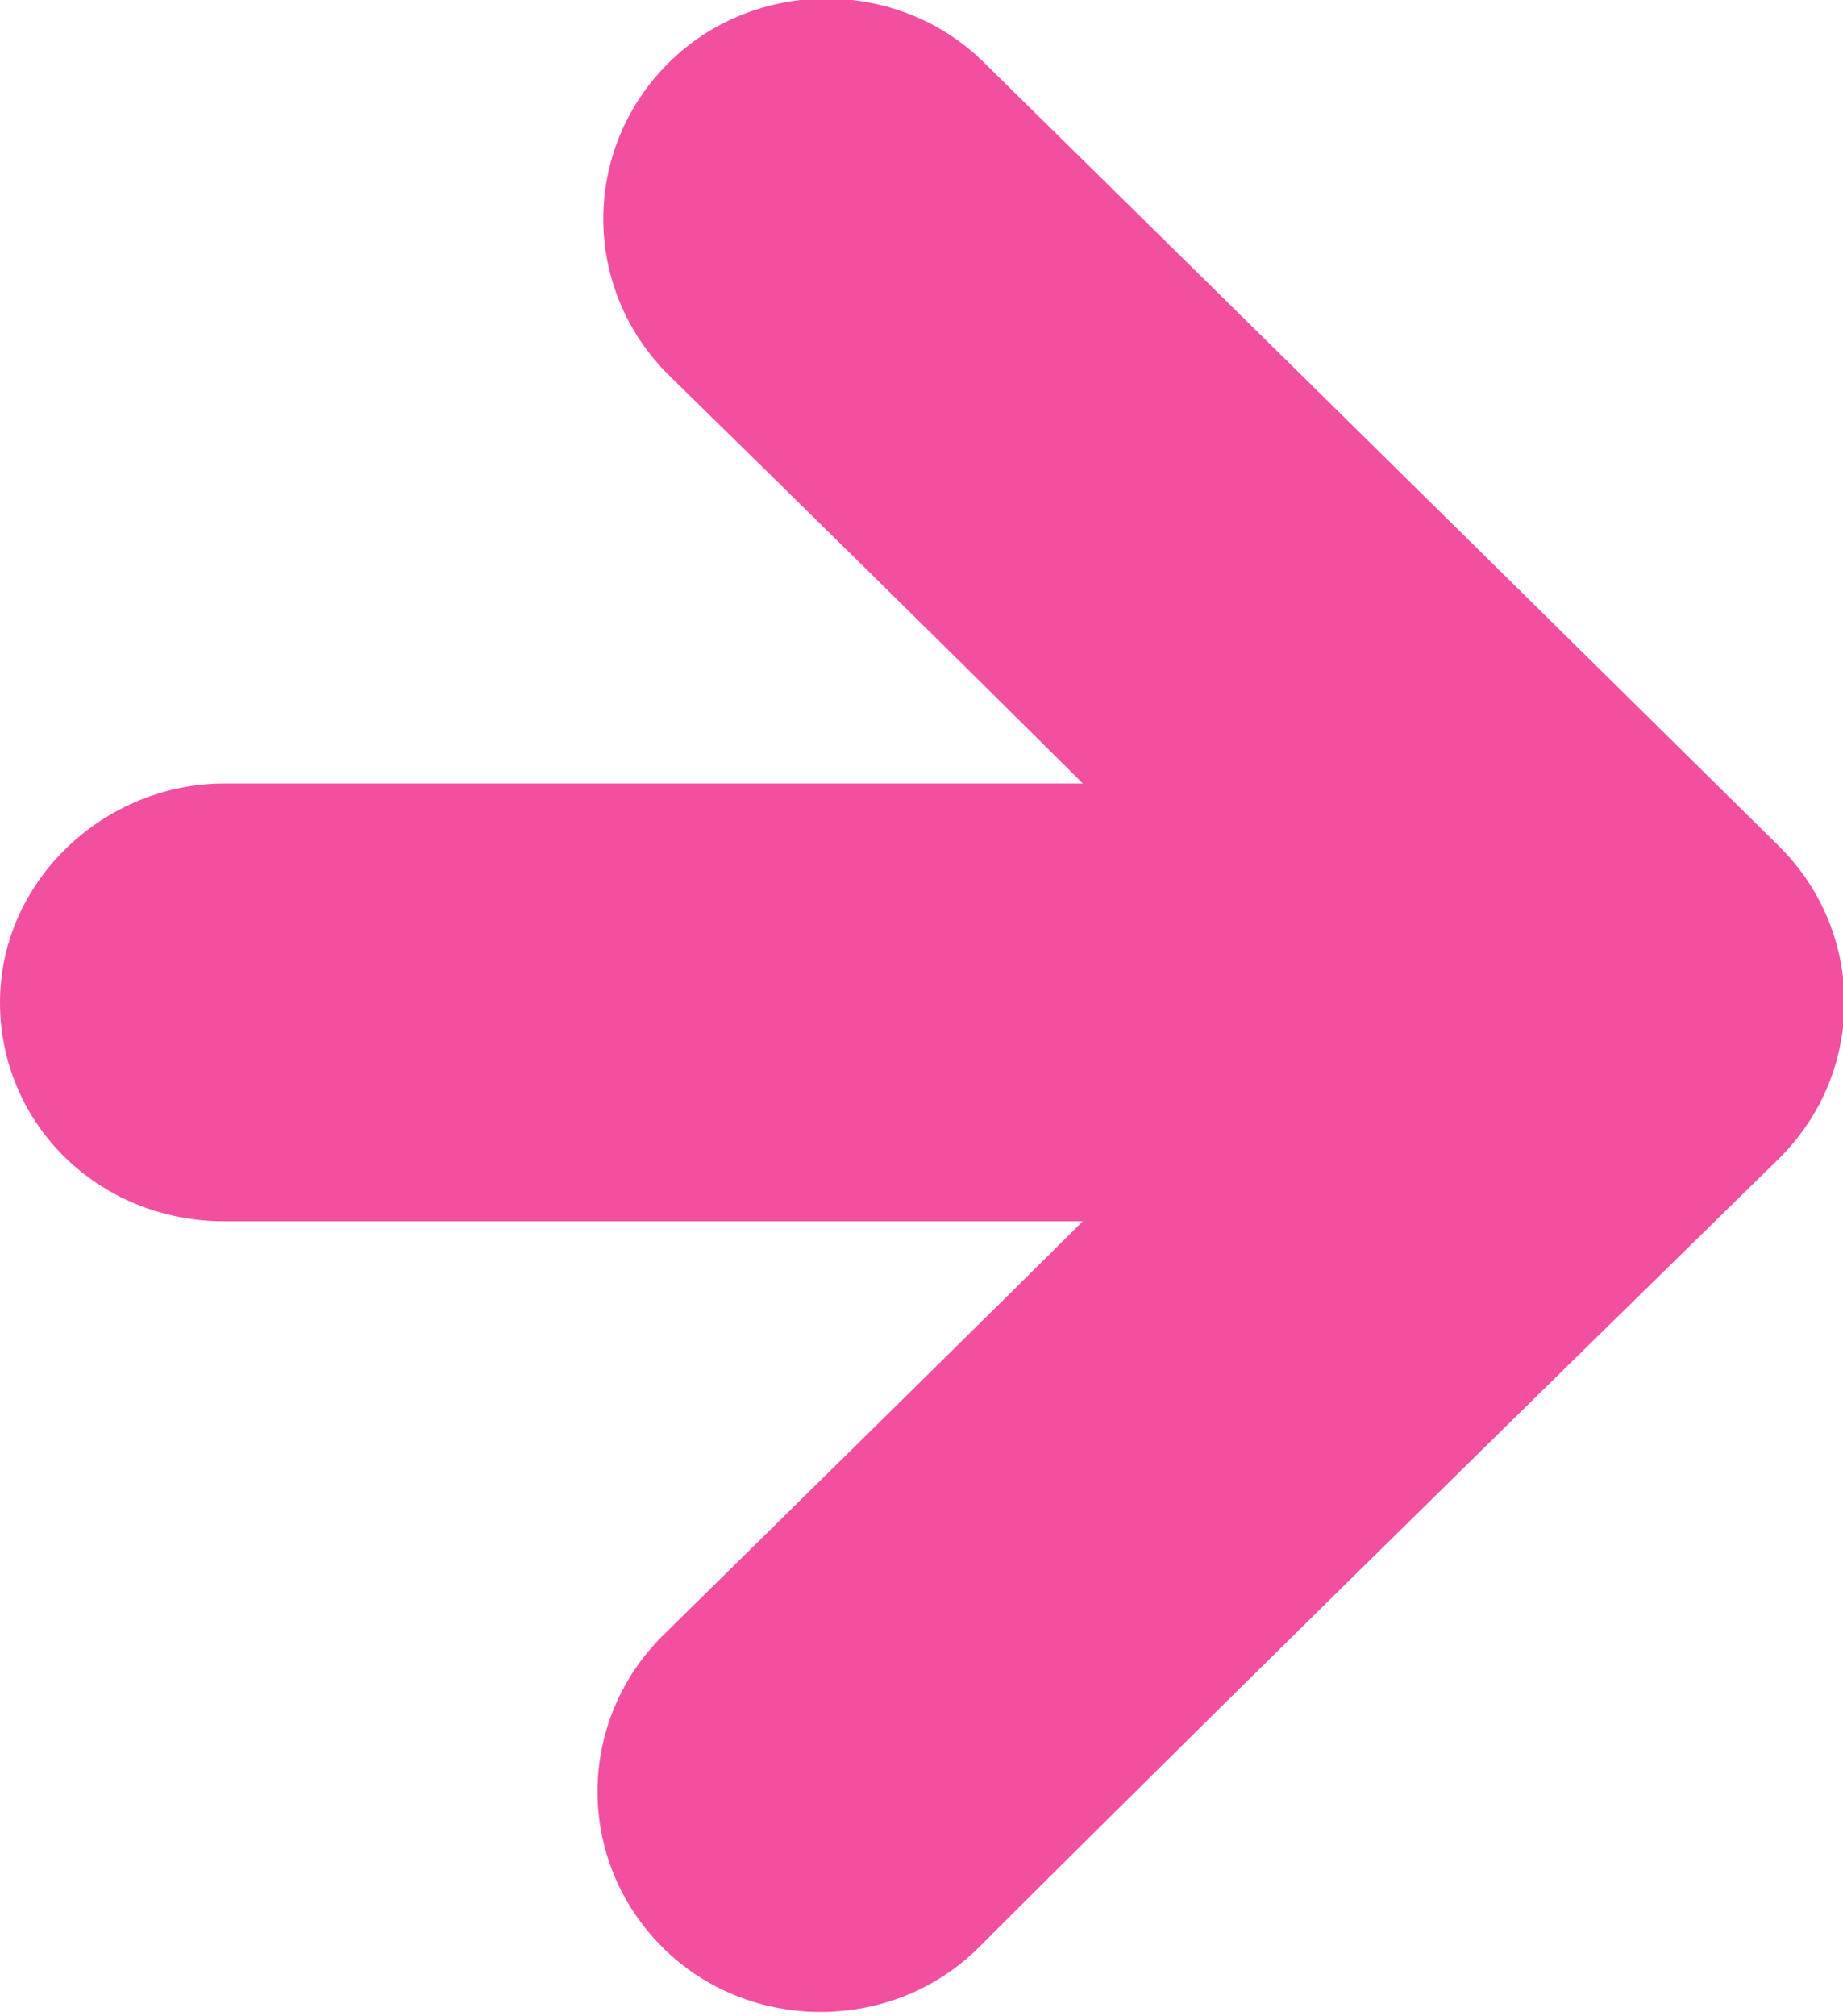 <?xml version="1.0" encoding="utf-8"?>
<!-- Generator: Adobe Illustrator 18.0.0, SVG Export Plug-In . SVG Version: 6.00 Build 0)  -->
<!DOCTYPE svg PUBLIC "-//W3C//DTD SVG 1.1//EN" "http://www.w3.org/Graphics/SVG/1.1/DTD/svg11.dtd">
<svg version="1.1" id="Sample" xmlns="http://www.w3.org/2000/svg" xmlns:xlink="http://www.w3.org/1999/xlink" x="0px" y="0px"
	 width="32px" height="35px" viewBox="0 0 32 35" enable-background="new 0 0 32 35" xml:space="preserve">
<path fill="#F24FA0" d="M18.8,13.6c0,0-6.8,0-14.9,0c-2.1,0-3.9,1.7-3.9,3.8c0,2.1,1.7,3.8,3.9,3.8c6.8,0,14.9,0,14.9,0
	s-1.3,1.3-7.3,7.2c-1.5,1.5-1.5,3.9,0,5.4c1.5,1.5,4,1.5,5.5,0c4.8-4.8,13.9-13.7,13.9-13.7c1.5-1.5,1.5-3.9,0-5.4
	c0,0-7.8-7.7-13.8-13.6c-1.5-1.5-4-1.5-5.5,0c-1.5,1.5-1.5,3.9,0,5.4C16.5,11.3,18.8,13.6,18.8,13.6z"/>
</svg>
